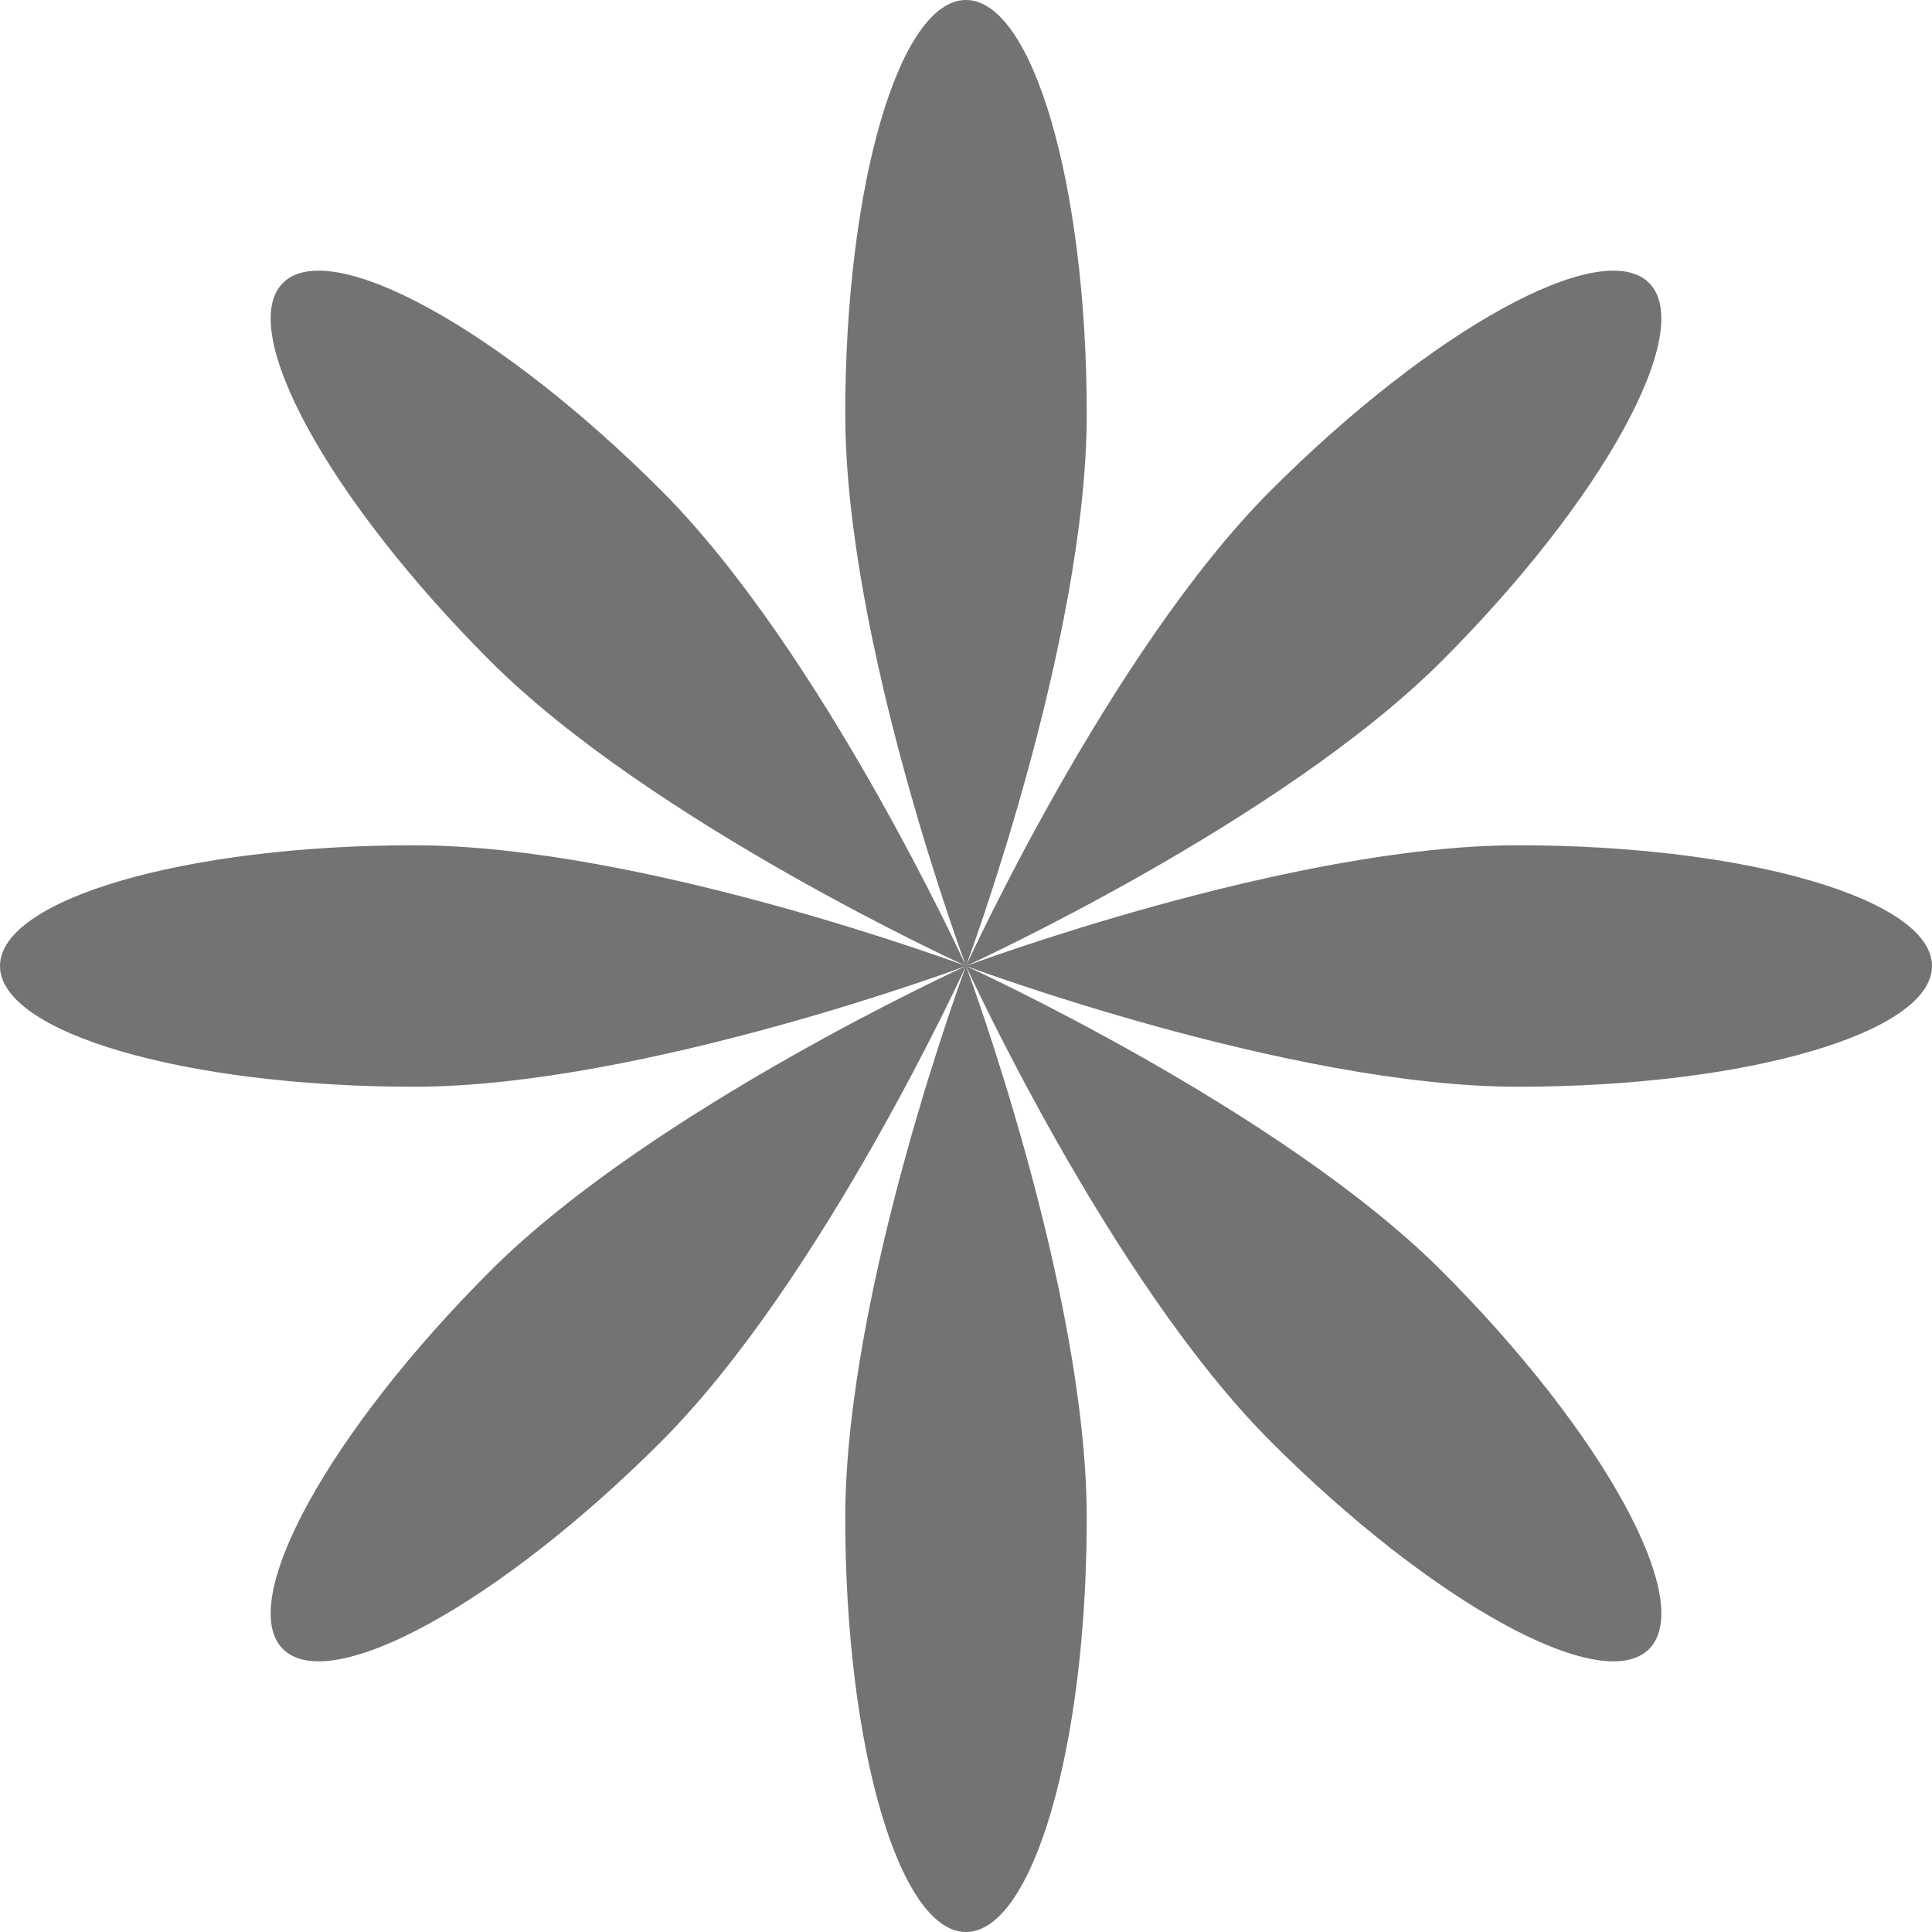 <?xml version="1.0" encoding="UTF-8"?> <svg xmlns="http://www.w3.org/2000/svg" width="85" height="85" viewBox="0 0 85 85" fill="none"><path fill-rule="evenodd" clip-rule="evenodd" d="M42.5 42.5C42.5 42.5 47.812 28.274 47.812 18.214C47.812 8.155 45.434 0 42.5 0C39.566 0 37.188 8.155 37.188 18.214C37.188 28.274 42.5 42.5 42.5 42.5ZM42.5 42.5C42.5 42.5 48.803 56.316 55.916 63.429C63.029 70.542 70.477 74.627 72.552 72.552C74.627 70.477 70.542 63.029 63.429 55.916C56.316 48.803 42.5 42.5 42.5 42.5ZM42.5 42.5C42.5 42.5 56.727 37.188 66.786 37.188C76.845 37.188 85 39.566 85 42.5C85 45.434 76.845 47.812 66.786 47.812C56.727 47.812 42.5 42.5 42.5 42.5ZM42.5 42.5C42.5 42.5 28.684 48.803 21.571 55.916C14.458 63.029 10.373 70.477 12.448 72.552C14.523 74.627 21.971 70.542 29.084 63.429C36.197 56.316 42.5 42.5 42.5 42.5ZM42.5 42.5C42.512 42.532 47.812 56.737 47.812 66.786C47.812 76.845 45.434 85 42.5 85C39.566 85 37.188 76.845 37.188 66.786C37.188 56.727 42.5 42.5 42.5 42.5ZM42.5 42.5C42.5 42.5 28.274 37.188 18.214 37.188C8.155 37.188 0 39.566 0 42.5C0 45.434 8.155 47.812 18.214 47.812C28.274 47.812 42.5 42.5 42.5 42.5ZM42.5 42.5C42.5 42.5 56.316 36.197 63.429 29.084C70.542 21.971 74.627 14.523 72.552 12.448C70.477 10.373 63.029 14.458 55.916 21.571C48.803 28.684 42.5 42.5 42.5 42.5ZM29.084 21.571C36.197 28.684 42.5 42.5 42.5 42.5C42.5 42.5 28.684 36.197 21.571 29.084C14.458 21.971 10.373 14.523 12.448 12.448C14.523 10.373 21.971 14.458 29.084 21.571Z" fill="#737373"></path></svg> 